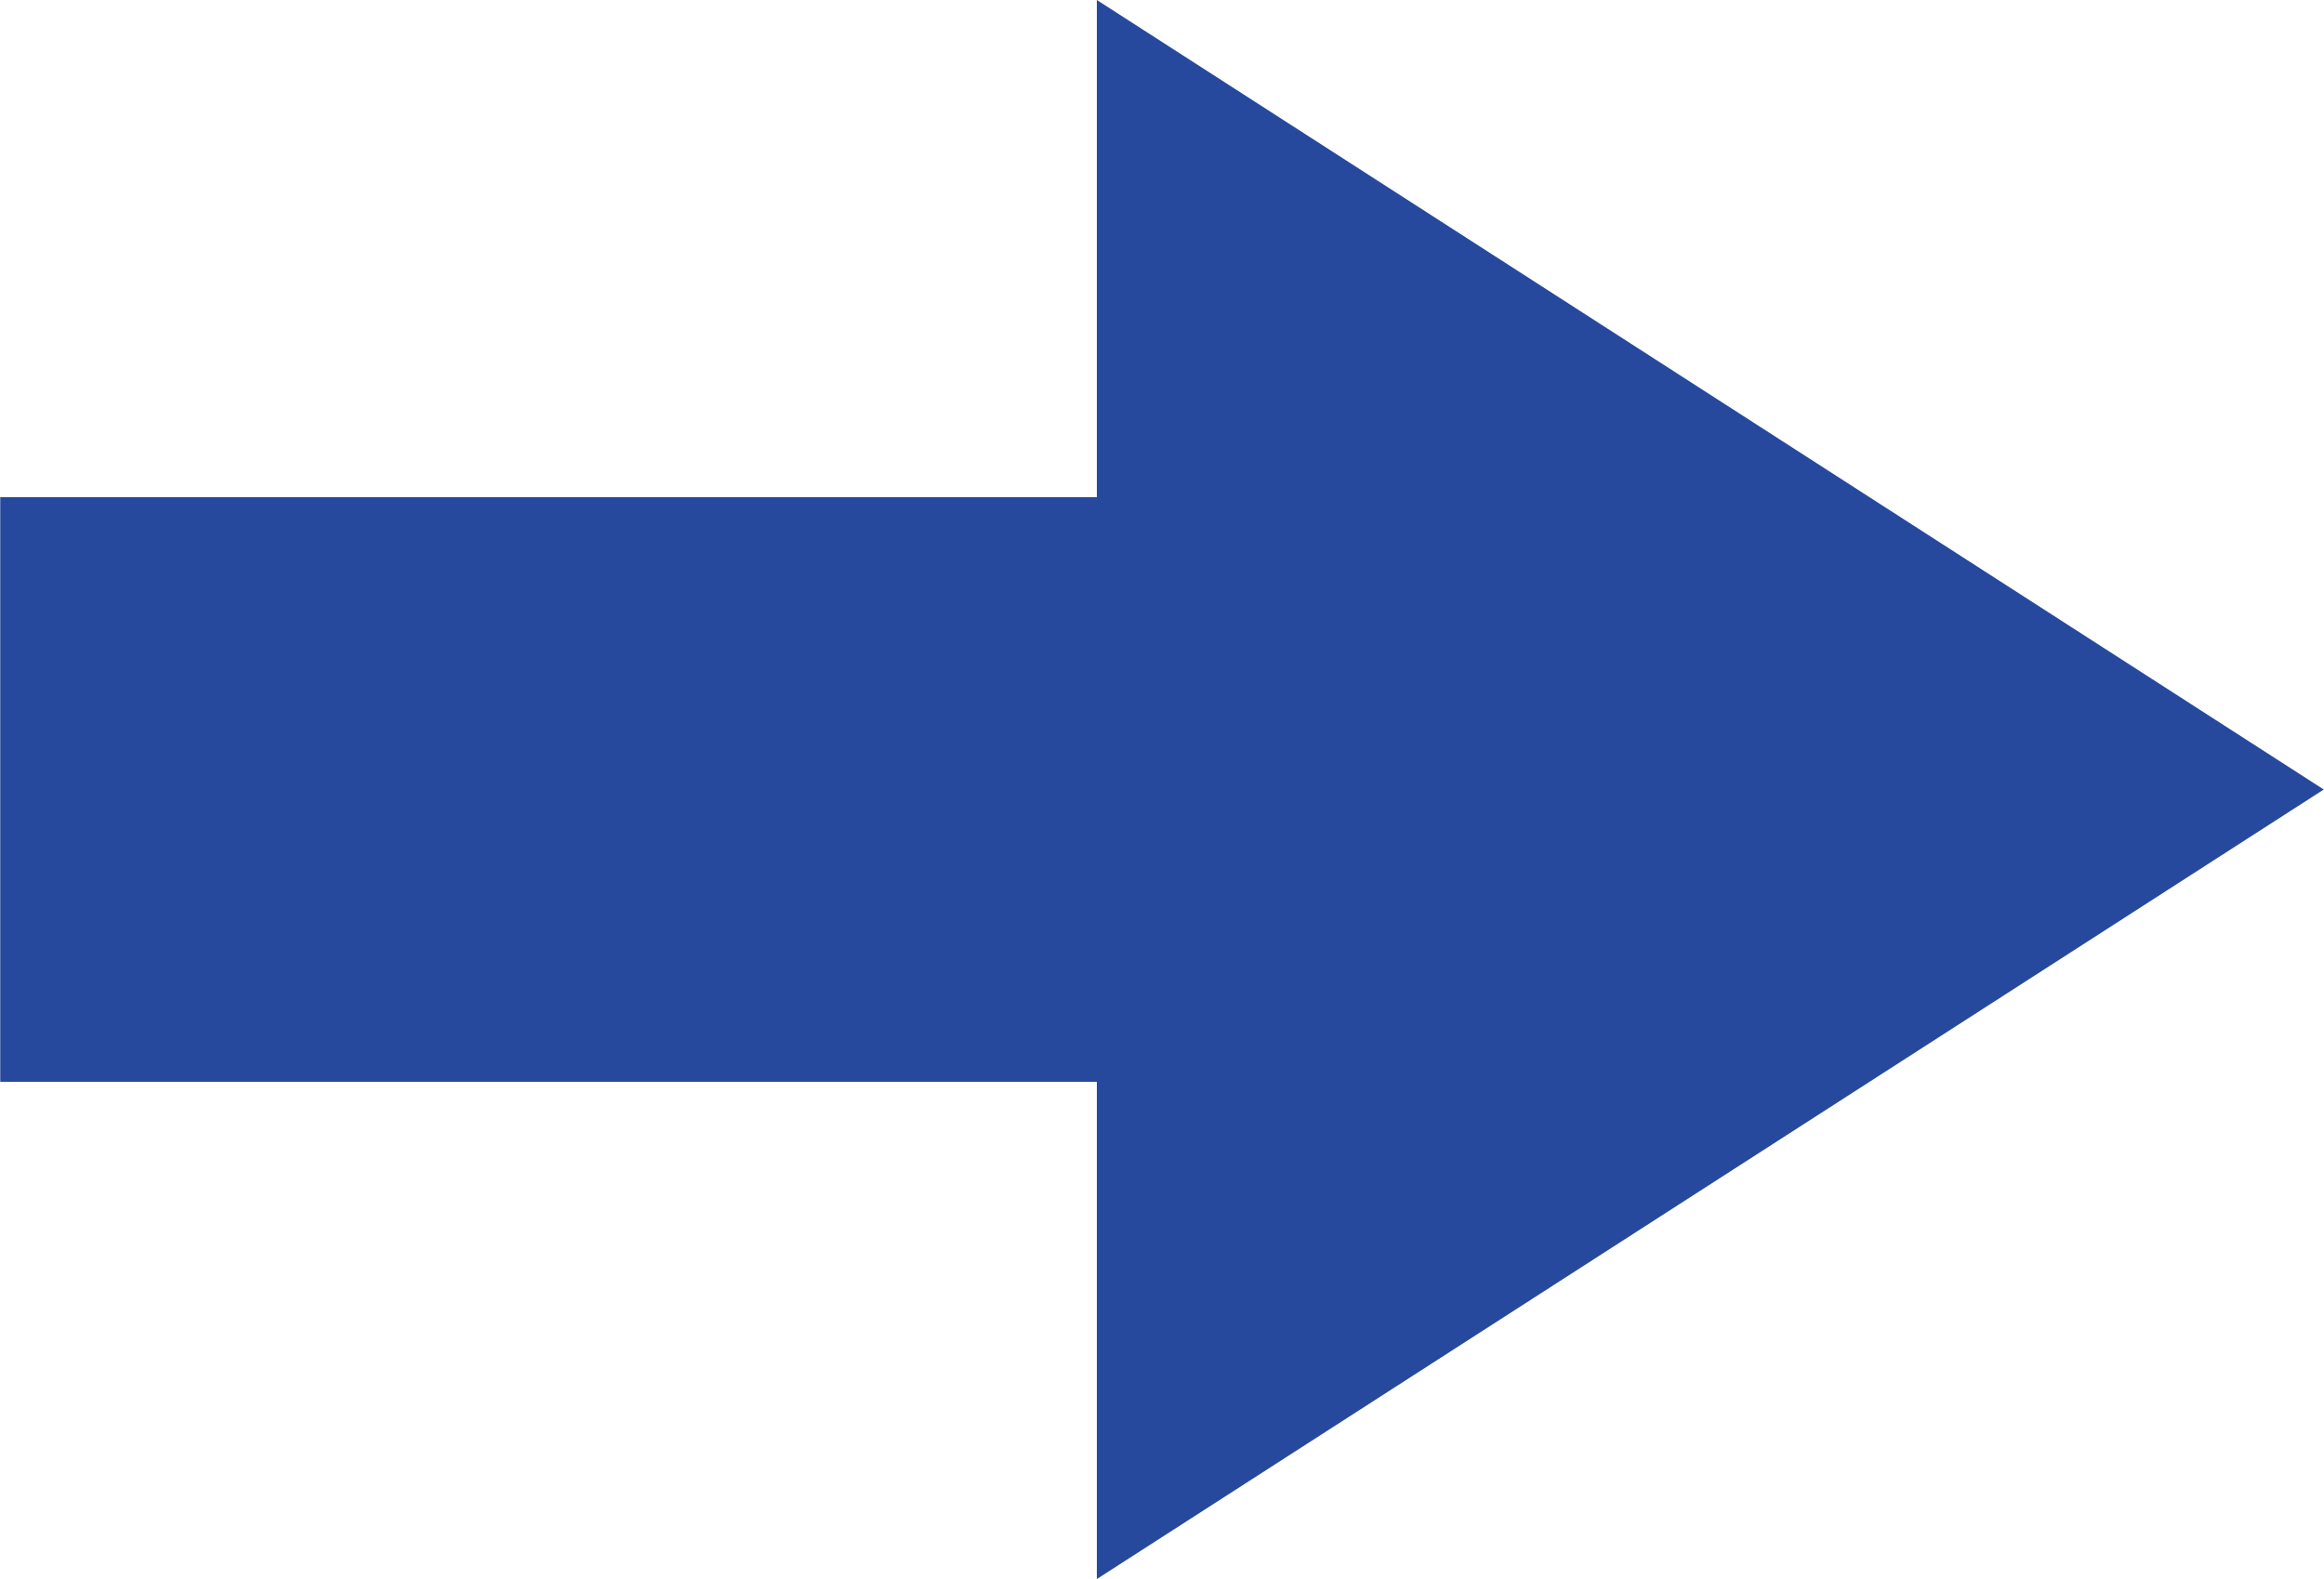 <?xml version="1.0" encoding="UTF-8"?>
<svg id="_レイヤー_1" data-name="レイヤー 1" xmlns="http://www.w3.org/2000/svg" width="11.33mm" height="7.7mm" version="1.1" viewBox="0 0 32.1 21.82">
  <defs>
    <style>
      .cls-1 {
        fill: #26499d;
        stroke-width: 0px;
      }
    </style>
  </defs>
  <polygon class="cls-1" points="32.1 10.91 15.15 0 15.15 6.87 0 6.87 0 14.95 15.15 14.95 15.15 21.82 32.1 10.91"/>
</svg>